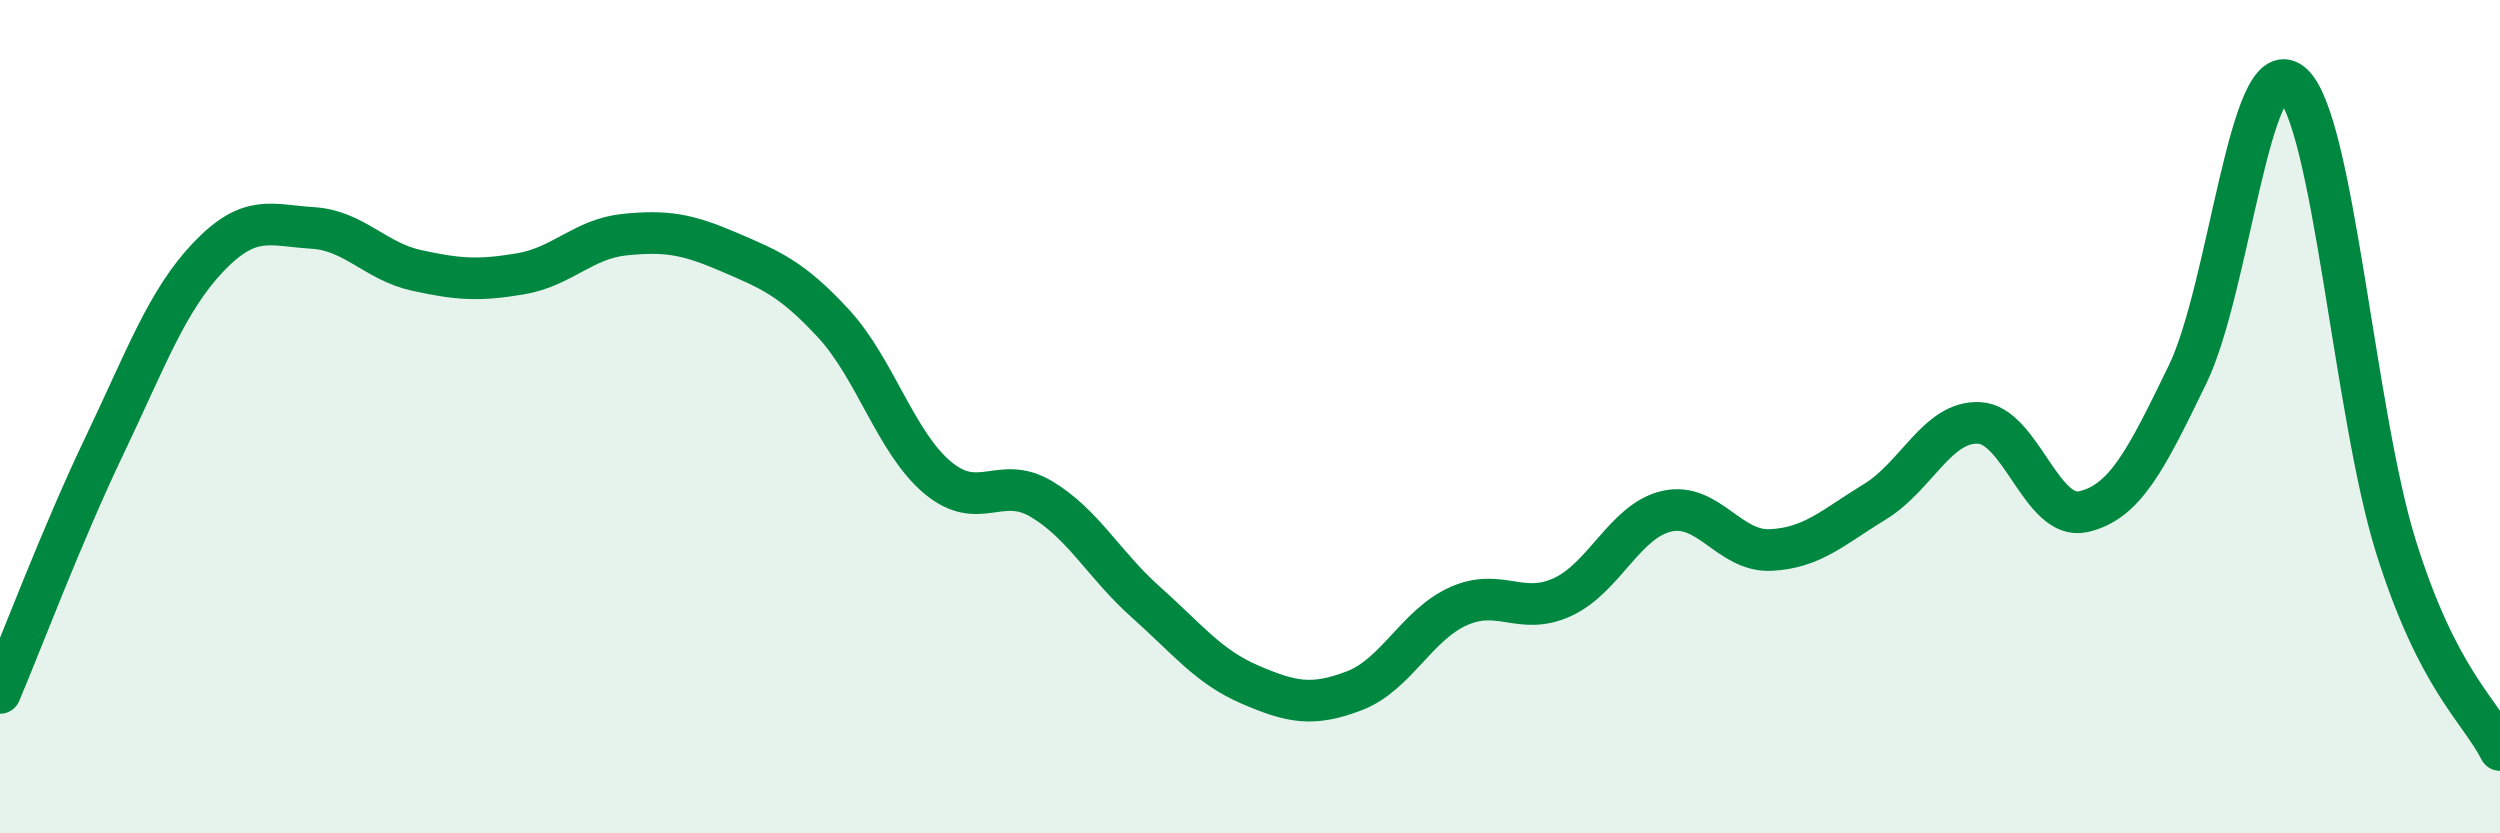 
    <svg width="60" height="20" viewBox="0 0 60 20" xmlns="http://www.w3.org/2000/svg">
      <path
        d="M 0,16.63 C 0.5,15.45 1.5,12.8 2.5,10.71 C 3.5,8.62 4,7.22 5,6.17 C 6,5.12 6.5,5.41 7.5,5.47 C 8.5,5.53 9,6.27 10,6.49 C 11,6.71 11.5,6.74 12.5,6.57 C 13.5,6.4 14,5.73 15,5.63 C 16,5.53 16.5,5.62 17.5,6.05 C 18.5,6.48 19,6.68 20,7.76 C 21,8.84 21.5,10.62 22.5,11.46 C 23.5,12.3 24,11.38 25,11.98 C 26,12.58 26.5,13.56 27.5,14.45 C 28.5,15.34 29,16 30,16.43 C 31,16.86 31.5,16.96 32.5,16.58 C 33.5,16.2 34,15 35,14.55 C 36,14.1 36.5,14.79 37.5,14.33 C 38.5,13.87 39,12.5 40,12.27 C 41,12.04 41.5,13.25 42.5,13.2 C 43.5,13.15 44,12.65 45,12.04 C 46,11.43 46.5,10.1 47.5,10.15 C 48.5,10.2 49,12.51 50,12.28 C 51,12.05 51.5,11.05 52.5,8.99 C 53.5,6.93 54,1.18 55,2 C 56,2.82 56.5,9.91 57.5,13.11 C 58.5,16.31 59.5,17.02 60,18L60 20L0 20Z"
        fill="#008740"
        opacity="0.1"
        stroke-linecap="round"
        stroke-linejoin="round"
      />
      <path
        d="M 0,16.63 C 0.5,15.45 1.5,12.8 2.5,10.71 C 3.5,8.62 4,7.22 5,6.17 C 6,5.12 6.5,5.41 7.5,5.47 C 8.5,5.53 9,6.27 10,6.49 C 11,6.71 11.5,6.74 12.5,6.57 C 13.5,6.4 14,5.73 15,5.63 C 16,5.53 16.5,5.62 17.5,6.05 C 18.5,6.48 19,6.68 20,7.76 C 21,8.84 21.5,10.62 22.5,11.46 C 23.5,12.3 24,11.38 25,11.98 C 26,12.58 26.5,13.56 27.5,14.45 C 28.5,15.34 29,16 30,16.43 C 31,16.86 31.5,16.96 32.5,16.58 C 33.5,16.2 34,15 35,14.55 C 36,14.1 36.5,14.79 37.5,14.33 C 38.5,13.87 39,12.5 40,12.27 C 41,12.04 41.5,13.25 42.5,13.2 C 43.5,13.15 44,12.65 45,12.04 C 46,11.43 46.5,10.1 47.5,10.15 C 48.5,10.2 49,12.51 50,12.28 C 51,12.05 51.5,11.05 52.5,8.99 C 53.5,6.93 54,1.18 55,2 C 56,2.82 56.5,9.91 57.5,13.11 C 58.5,16.31 59.5,17.02 60,18"
        stroke="#008740"
        stroke-width="1"
        fill="none"
        stroke-linecap="round"
        stroke-linejoin="round"
      />
    </svg>
  